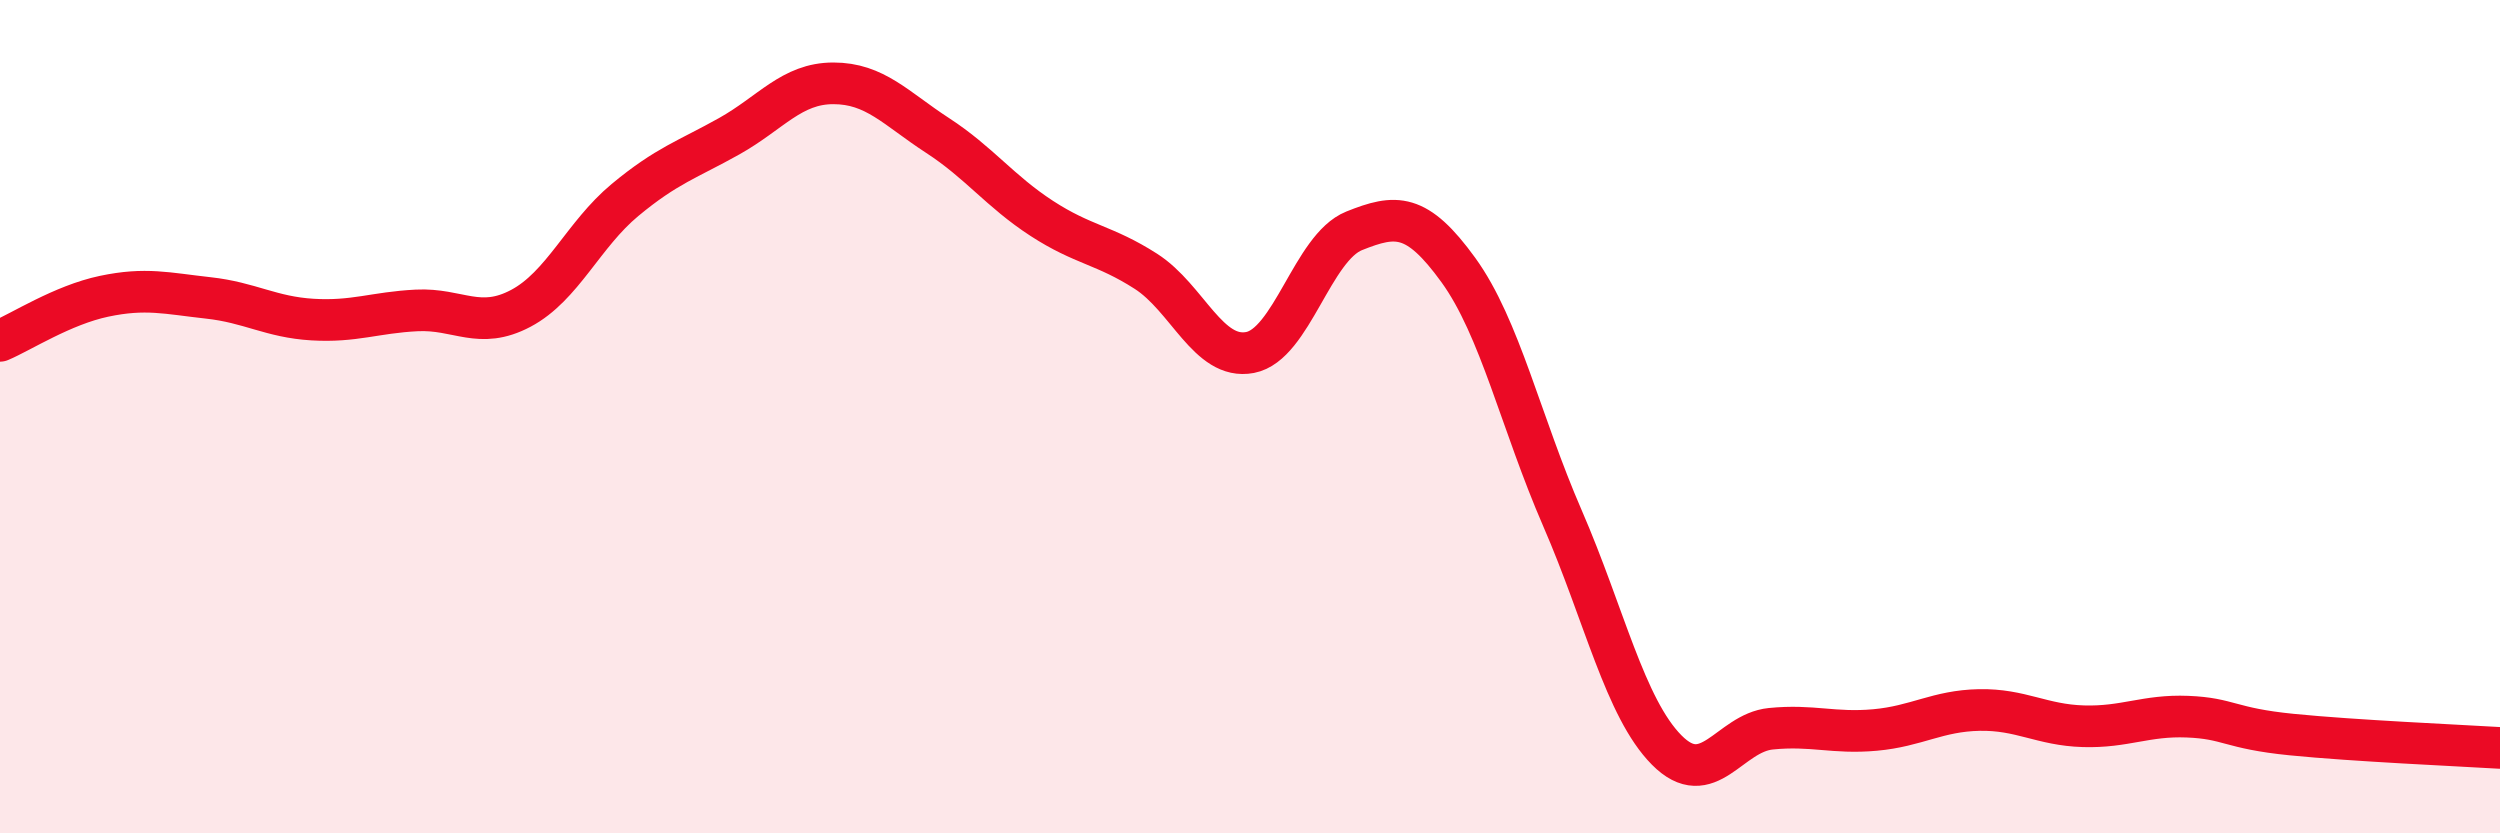 
    <svg width="60" height="20" viewBox="0 0 60 20" xmlns="http://www.w3.org/2000/svg">
      <path
        d="M 0,8.18 C 0.5,7.97 1.5,7.32 2.5,7.11 C 3.5,6.9 4,7.04 5,7.15 C 6,7.26 6.5,7.61 7.5,7.67 C 8.5,7.73 9,7.5 10,7.45 C 11,7.4 11.5,7.93 12.5,7.4 C 13.5,6.87 14,5.63 15,4.8 C 16,3.97 16.5,3.83 17.5,3.27 C 18.5,2.71 19,2 20,2 C 21,2 21.5,2.6 22.5,3.25 C 23.5,3.9 24,4.59 25,5.24 C 26,5.89 26.5,5.87 27.5,6.51 C 28.5,7.15 29,8.65 30,8.46 C 31,8.27 31.5,5.94 32.5,5.54 C 33.5,5.14 34,5.1 35,6.48 C 36,7.86 36.5,10.14 37.5,12.44 C 38.5,14.74 39,16.99 40,18 C 41,19.01 41.5,17.59 42.5,17.49 C 43.5,17.39 44,17.61 45,17.52 C 46,17.43 46.5,17.06 47.5,17.04 C 48.5,17.02 49,17.4 50,17.43 C 51,17.46 51.5,17.16 52.5,17.2 C 53.5,17.24 53.5,17.48 55,17.63 C 56.5,17.78 59,17.89 60,17.95L60 20L0 20Z"
        fill="#EB0A25"
        opacity="0.1"
        stroke-linecap="round"
        stroke-linejoin="round"
      />
      <path
        d="M 0,8.18 C 0.5,7.97 1.5,7.32 2.5,7.11 C 3.5,6.9 4,7.04 5,7.15 C 6,7.26 6.5,7.61 7.5,7.67 C 8.5,7.73 9,7.5 10,7.45 C 11,7.4 11.5,7.93 12.5,7.4 C 13.5,6.87 14,5.63 15,4.8 C 16,3.97 16.5,3.83 17.5,3.27 C 18.5,2.71 19,2 20,2 C 21,2 21.5,2.6 22.5,3.25 C 23.5,3.9 24,4.59 25,5.24 C 26,5.89 26.5,5.87 27.5,6.51 C 28.5,7.15 29,8.65 30,8.46 C 31,8.27 31.5,5.94 32.5,5.54 C 33.5,5.14 34,5.1 35,6.48 C 36,7.86 36.5,10.14 37.5,12.44 C 38.5,14.74 39,16.99 40,18 C 41,19.01 41.5,17.59 42.5,17.49 C 43.5,17.39 44,17.61 45,17.52 C 46,17.43 46.5,17.06 47.5,17.04 C 48.5,17.02 49,17.4 50,17.43 C 51,17.46 51.5,17.16 52.5,17.2 C 53.5,17.24 53.5,17.48 55,17.63 C 56.5,17.78 59,17.89 60,17.95"
        stroke="#EB0A25"
        stroke-width="1"
        fill="none"
        stroke-linecap="round"
        stroke-linejoin="round"
      />
    </svg>
  